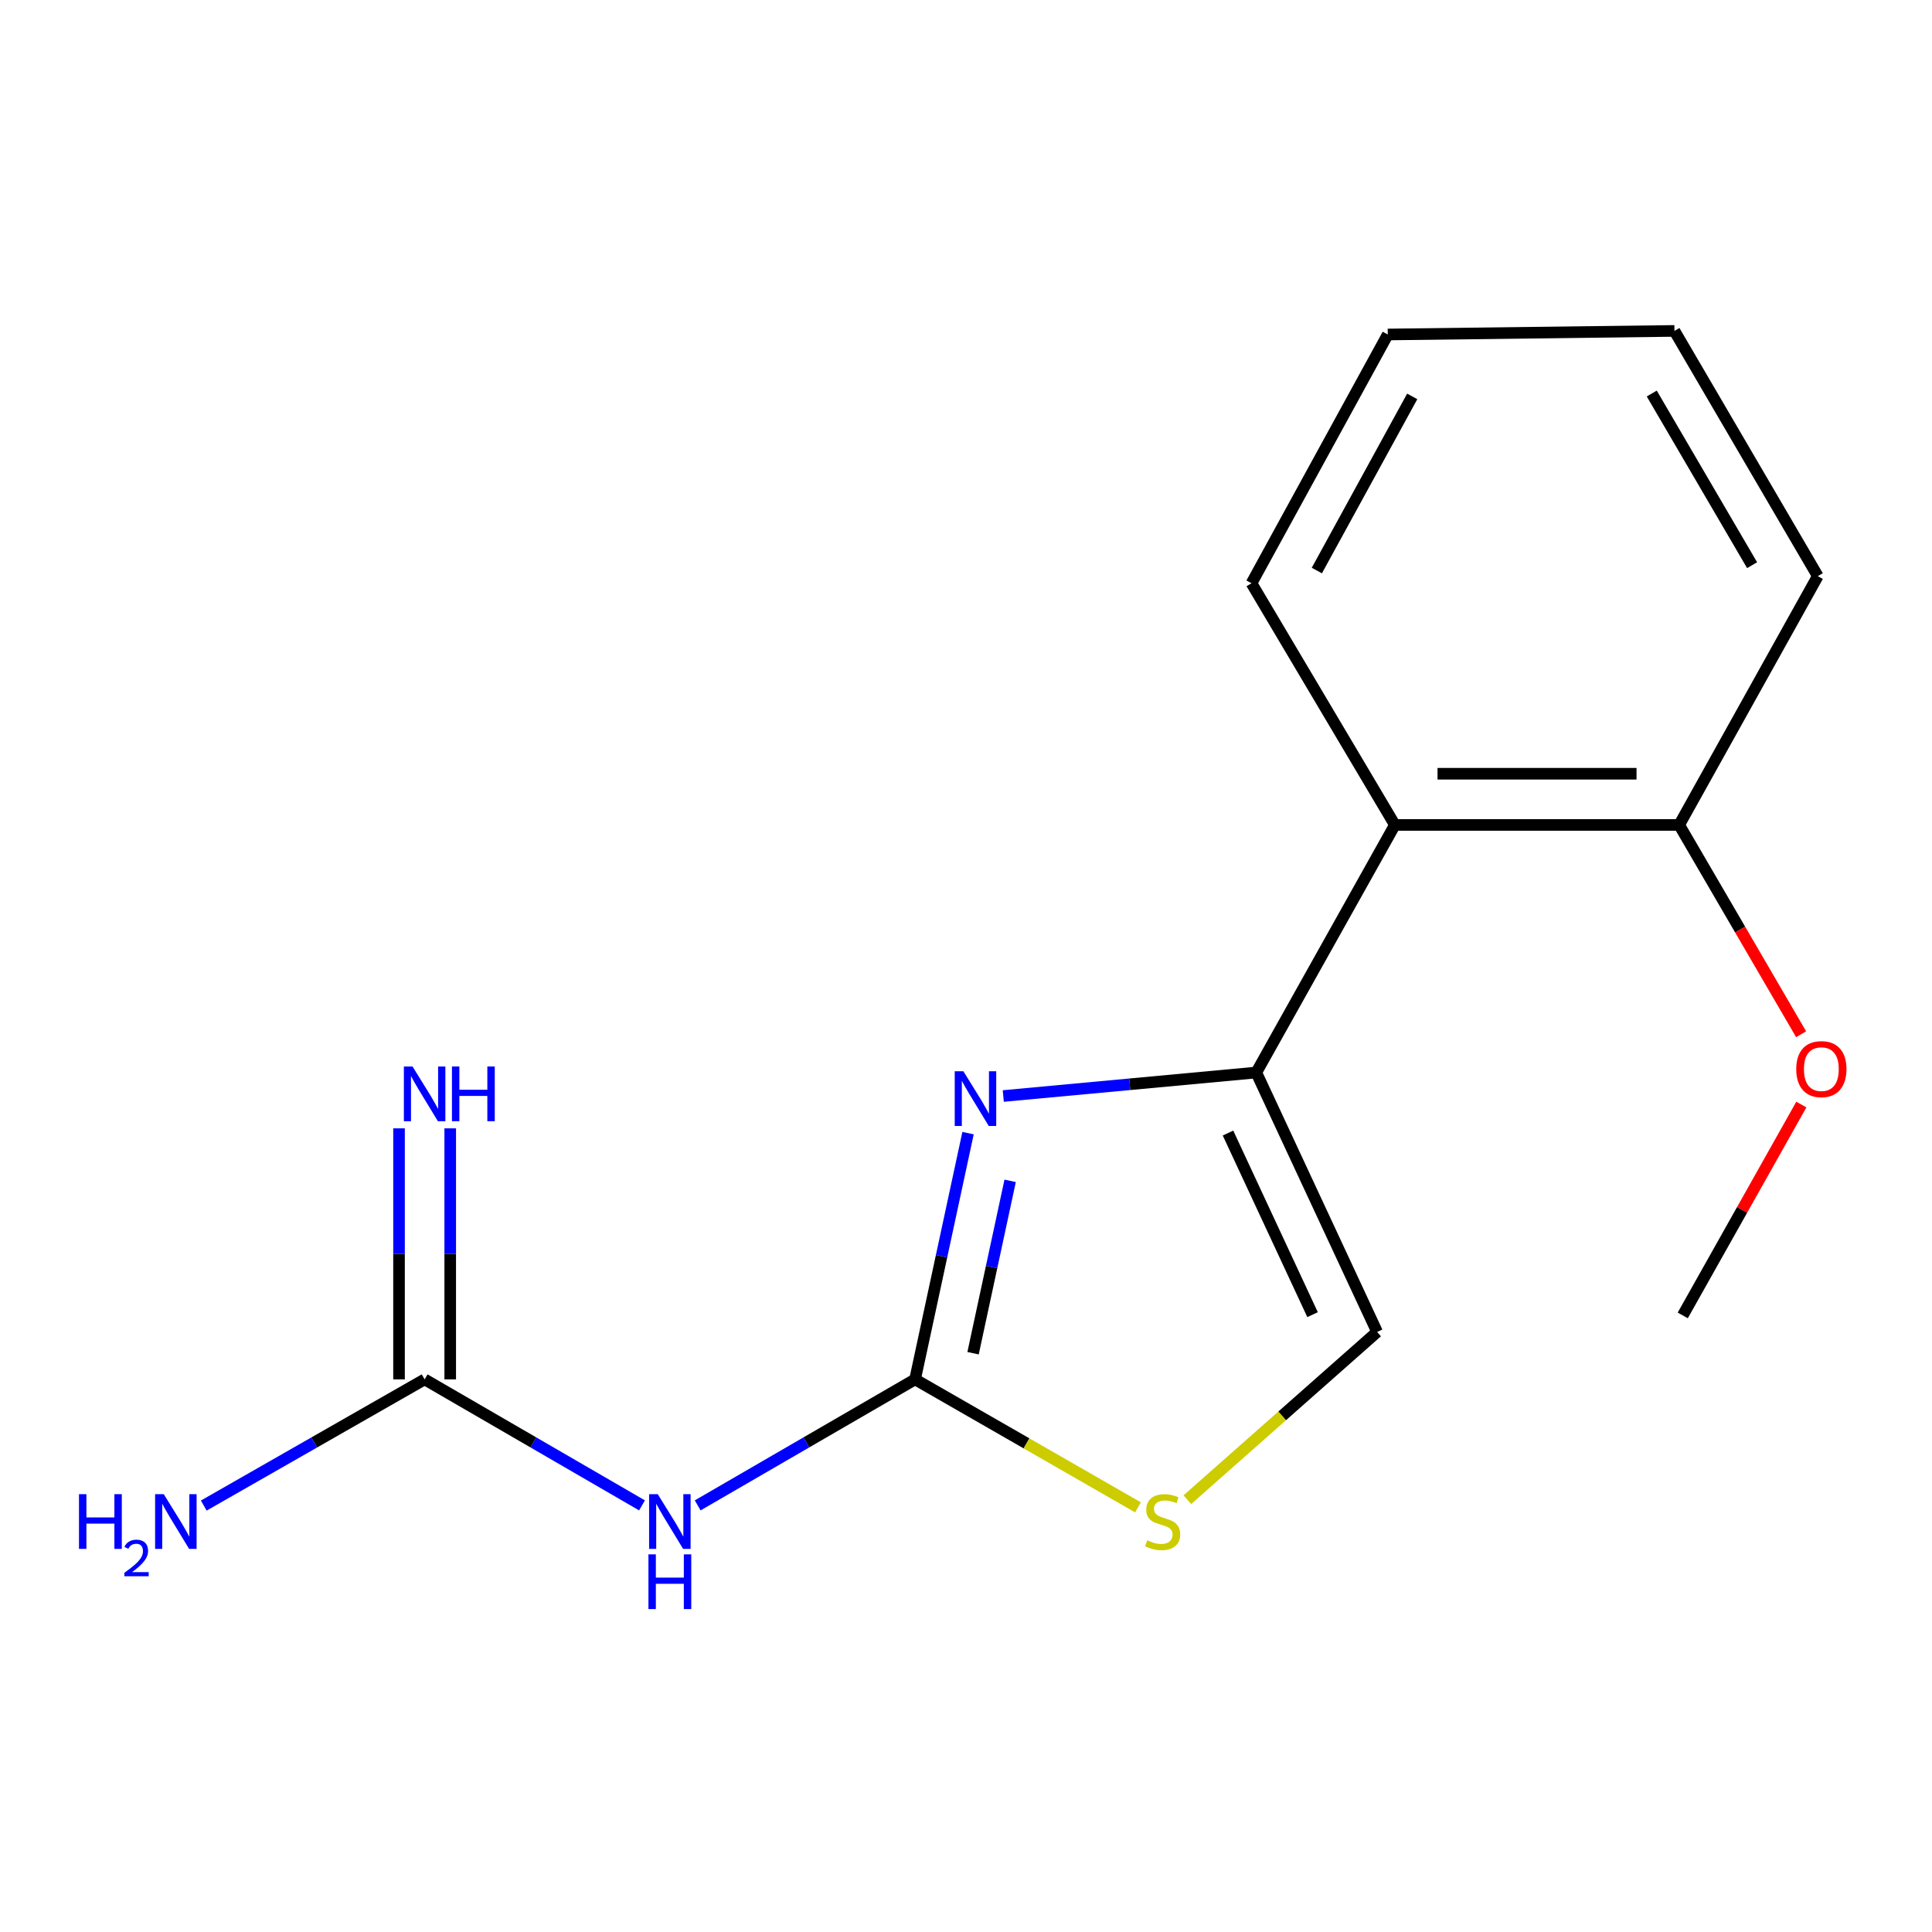 <?xml version='1.0' encoding='iso-8859-1'?>
<svg version='1.1' baseProfile='full'
              xmlns='http://www.w3.org/2000/svg'
                      xmlns:rdkit='http://www.rdkit.org/xml'
                      xmlns:xlink='http://www.w3.org/1999/xlink'
                  xml:space='preserve'
width='1000px' height='1000px' viewBox='0 0 1000 1000'>
<!-- END OF HEADER -->
<rect style='opacity:1.0;fill:#FFFFFF;stroke:none' width='1000' height='1000' x='0' y='0'> </rect>
<path class='bond-0' d='M 473.638,713.962 L 487.349,650.236' style='fill:none;fill-rule:evenodd;stroke:#000000;stroke-width:6px;stroke-linecap:butt;stroke-linejoin:miter;stroke-opacity:1' />
<path class='bond-0' d='M 487.349,650.236 L 501.06,586.51' style='fill:none;fill-rule:evenodd;stroke:#0000FF;stroke-width:6px;stroke-linecap:butt;stroke-linejoin:miter;stroke-opacity:1' />
<path class='bond-0' d='M 503.657,700.418 L 513.255,655.81' style='fill:none;fill-rule:evenodd;stroke:#000000;stroke-width:6px;stroke-linecap:butt;stroke-linejoin:miter;stroke-opacity:1' />
<path class='bond-0' d='M 513.255,655.81 L 522.852,611.202' style='fill:none;fill-rule:evenodd;stroke:#0000FF;stroke-width:6px;stroke-linecap:butt;stroke-linejoin:miter;stroke-opacity:1' />
<path class='bond-2' d='M 473.638,713.962 L 417.379,746.574' style='fill:none;fill-rule:evenodd;stroke:#000000;stroke-width:6px;stroke-linecap:butt;stroke-linejoin:miter;stroke-opacity:1' />
<path class='bond-2' d='M 417.379,746.574 L 361.12,779.186' style='fill:none;fill-rule:evenodd;stroke:#0000FF;stroke-width:6px;stroke-linecap:butt;stroke-linejoin:miter;stroke-opacity:1' />
<path class='bond-3' d='M 473.638,713.962 L 531.325,747.083' style='fill:none;fill-rule:evenodd;stroke:#000000;stroke-width:6px;stroke-linecap:butt;stroke-linejoin:miter;stroke-opacity:1' />
<path class='bond-3' d='M 531.325,747.083 L 589.012,780.204' style='fill:none;fill-rule:evenodd;stroke:#CCCC00;stroke-width:6px;stroke-linecap:butt;stroke-linejoin:miter;stroke-opacity:1' />
<path class='bond-1' d='M 519.295,567.297 L 584.772,561.216' style='fill:none;fill-rule:evenodd;stroke:#0000FF;stroke-width:6px;stroke-linecap:butt;stroke-linejoin:miter;stroke-opacity:1' />
<path class='bond-1' d='M 584.772,561.216 L 650.249,555.134' style='fill:none;fill-rule:evenodd;stroke:#000000;stroke-width:6px;stroke-linecap:butt;stroke-linejoin:miter;stroke-opacity:1' />
<path class='bond-5' d='M 650.249,555.134 L 721.985,426.986' style='fill:none;fill-rule:evenodd;stroke:#000000;stroke-width:6px;stroke-linecap:butt;stroke-linejoin:miter;stroke-opacity:1' />
<path class='bond-16' d='M 650.249,555.134 L 712.785,689.421' style='fill:none;fill-rule:evenodd;stroke:#000000;stroke-width:6px;stroke-linecap:butt;stroke-linejoin:miter;stroke-opacity:1' />
<path class='bond-16' d='M 635.608,586.464 L 679.383,680.465' style='fill:none;fill-rule:evenodd;stroke:#000000;stroke-width:6px;stroke-linecap:butt;stroke-linejoin:miter;stroke-opacity:1' />
<path class='bond-4' d='M 332.304,779.186 L 276.045,746.574' style='fill:none;fill-rule:evenodd;stroke:#0000FF;stroke-width:6px;stroke-linecap:butt;stroke-linejoin:miter;stroke-opacity:1' />
<path class='bond-4' d='M 276.045,746.574 L 219.786,713.962' style='fill:none;fill-rule:evenodd;stroke:#000000;stroke-width:6px;stroke-linecap:butt;stroke-linejoin:miter;stroke-opacity:1' />
<path class='bond-6' d='M 614.57,776.238 L 663.677,732.83' style='fill:none;fill-rule:evenodd;stroke:#CCCC00;stroke-width:6px;stroke-linecap:butt;stroke-linejoin:miter;stroke-opacity:1' />
<path class='bond-6' d='M 663.677,732.83 L 712.785,689.421' style='fill:none;fill-rule:evenodd;stroke:#000000;stroke-width:6px;stroke-linecap:butt;stroke-linejoin:miter;stroke-opacity:1' />
<path class='bond-7' d='M 233.035,713.962 L 233.035,648.996' style='fill:none;fill-rule:evenodd;stroke:#000000;stroke-width:6px;stroke-linecap:butt;stroke-linejoin:miter;stroke-opacity:1' />
<path class='bond-7' d='M 233.035,648.996 L 233.035,584.03' style='fill:none;fill-rule:evenodd;stroke:#0000FF;stroke-width:6px;stroke-linecap:butt;stroke-linejoin:miter;stroke-opacity:1' />
<path class='bond-7' d='M 206.536,713.962 L 206.536,648.996' style='fill:none;fill-rule:evenodd;stroke:#000000;stroke-width:6px;stroke-linecap:butt;stroke-linejoin:miter;stroke-opacity:1' />
<path class='bond-7' d='M 206.536,648.996 L 206.536,584.03' style='fill:none;fill-rule:evenodd;stroke:#0000FF;stroke-width:6px;stroke-linecap:butt;stroke-linejoin:miter;stroke-opacity:1' />
<path class='bond-9' d='M 219.786,713.962 L 162.626,746.622' style='fill:none;fill-rule:evenodd;stroke:#000000;stroke-width:6px;stroke-linecap:butt;stroke-linejoin:miter;stroke-opacity:1' />
<path class='bond-9' d='M 162.626,746.622 L 105.467,779.283' style='fill:none;fill-rule:evenodd;stroke:#0000FF;stroke-width:6px;stroke-linecap:butt;stroke-linejoin:miter;stroke-opacity:1' />
<path class='bond-8' d='M 721.985,426.986 L 869.139,426.986' style='fill:none;fill-rule:evenodd;stroke:#000000;stroke-width:6px;stroke-linecap:butt;stroke-linejoin:miter;stroke-opacity:1' />
<path class='bond-8' d='M 744.058,400.488 L 847.066,400.488' style='fill:none;fill-rule:evenodd;stroke:#000000;stroke-width:6px;stroke-linecap:butt;stroke-linejoin:miter;stroke-opacity:1' />
<path class='bond-11' d='M 721.985,426.986 L 647.776,301.9' style='fill:none;fill-rule:evenodd;stroke:#000000;stroke-width:6px;stroke-linecap:butt;stroke-linejoin:miter;stroke-opacity:1' />
<path class='bond-10' d='M 869.139,426.986 L 900.698,481.153' style='fill:none;fill-rule:evenodd;stroke:#000000;stroke-width:6px;stroke-linecap:butt;stroke-linejoin:miter;stroke-opacity:1' />
<path class='bond-10' d='M 900.698,481.153 L 932.257,535.32' style='fill:none;fill-rule:evenodd;stroke:#FF0000;stroke-width:6px;stroke-linecap:butt;stroke-linejoin:miter;stroke-opacity:1' />
<path class='bond-12' d='M 869.139,426.986 L 940.89,298.205' style='fill:none;fill-rule:evenodd;stroke:#000000;stroke-width:6px;stroke-linecap:butt;stroke-linejoin:miter;stroke-opacity:1' />
<path class='bond-13' d='M 932.372,571.713 L 901.683,626.283' style='fill:none;fill-rule:evenodd;stroke:#FF0000;stroke-width:6px;stroke-linecap:butt;stroke-linejoin:miter;stroke-opacity:1' />
<path class='bond-13' d='M 901.683,626.283 L 870.994,680.854' style='fill:none;fill-rule:evenodd;stroke:#000000;stroke-width:6px;stroke-linecap:butt;stroke-linejoin:miter;stroke-opacity:1' />
<path class='bond-14' d='M 647.776,301.9 L 718.305,173.133' style='fill:none;fill-rule:evenodd;stroke:#000000;stroke-width:6px;stroke-linecap:butt;stroke-linejoin:miter;stroke-opacity:1' />
<path class='bond-14' d='M 681.595,295.314 L 730.966,205.178' style='fill:none;fill-rule:evenodd;stroke:#000000;stroke-width:6px;stroke-linecap:butt;stroke-linejoin:miter;stroke-opacity:1' />
<path class='bond-17' d='M 940.89,298.205 L 866.695,171.279' style='fill:none;fill-rule:evenodd;stroke:#000000;stroke-width:6px;stroke-linecap:butt;stroke-linejoin:miter;stroke-opacity:1' />
<path class='bond-17' d='M 906.884,292.538 L 854.948,203.69' style='fill:none;fill-rule:evenodd;stroke:#000000;stroke-width:6px;stroke-linecap:butt;stroke-linejoin:miter;stroke-opacity:1' />
<path class='bond-15' d='M 718.305,173.133 L 866.695,171.279' style='fill:none;fill-rule:evenodd;stroke:#000000;stroke-width:6px;stroke-linecap:butt;stroke-linejoin:miter;stroke-opacity:1' />
<path  class='atom-1' d='M 498.646 554.474
L 507.926 569.474
Q 508.846 570.954, 510.326 573.634
Q 511.806 576.314, 511.886 576.474
L 511.886 554.474
L 515.646 554.474
L 515.646 582.794
L 511.766 582.794
L 501.806 566.394
Q 500.646 564.474, 499.406 562.274
Q 498.206 560.074, 497.846 559.394
L 497.846 582.794
L 494.166 582.794
L 494.166 554.474
L 498.646 554.474
' fill='#0000FF'/>
<path  class='atom-3' d='M 340.452 773.378
L 349.732 788.378
Q 350.652 789.858, 352.132 792.538
Q 353.612 795.218, 353.692 795.378
L 353.692 773.378
L 357.452 773.378
L 357.452 801.698
L 353.572 801.698
L 343.612 785.298
Q 342.452 783.378, 341.212 781.178
Q 340.012 778.978, 339.652 778.298
L 339.652 801.698
L 335.972 801.698
L 335.972 773.378
L 340.452 773.378
' fill='#0000FF'/>
<path  class='atom-3' d='M 335.632 804.53
L 339.472 804.53
L 339.472 816.57
L 353.952 816.57
L 353.952 804.53
L 357.792 804.53
L 357.792 832.85
L 353.952 832.85
L 353.952 819.77
L 339.472 819.77
L 339.472 832.85
L 335.632 832.85
L 335.632 804.53
' fill='#0000FF'/>
<path  class='atom-4' d='M 593.787 797.258
Q 594.107 797.378, 595.427 797.938
Q 596.747 798.498, 598.187 798.858
Q 599.667 799.178, 601.107 799.178
Q 603.787 799.178, 605.347 797.898
Q 606.907 796.578, 606.907 794.298
Q 606.907 792.738, 606.107 791.778
Q 605.347 790.818, 604.147 790.298
Q 602.947 789.778, 600.947 789.178
Q 598.427 788.418, 596.907 787.698
Q 595.427 786.978, 594.347 785.458
Q 593.307 783.938, 593.307 781.378
Q 593.307 777.818, 595.707 775.618
Q 598.147 773.418, 602.947 773.418
Q 606.227 773.418, 609.947 774.978
L 609.027 778.058
Q 605.627 776.658, 603.067 776.658
Q 600.307 776.658, 598.787 777.818
Q 597.267 778.938, 597.307 780.898
Q 597.307 782.418, 598.067 783.338
Q 598.867 784.258, 599.987 784.778
Q 601.147 785.298, 603.067 785.898
Q 605.627 786.698, 607.147 787.498
Q 608.667 788.298, 609.747 789.938
Q 610.867 791.538, 610.867 794.298
Q 610.867 798.218, 608.227 800.338
Q 605.627 802.418, 601.267 802.418
Q 598.747 802.418, 596.827 801.858
Q 594.947 801.338, 592.707 800.418
L 593.787 797.258
' fill='#CCCC00'/>
<path  class='atom-8' d='M 213.526 552.015
L 222.806 567.015
Q 223.726 568.495, 225.206 571.175
Q 226.686 573.855, 226.766 574.015
L 226.766 552.015
L 230.526 552.015
L 230.526 580.335
L 226.646 580.335
L 216.686 563.935
Q 215.526 562.015, 214.286 559.815
Q 213.086 557.615, 212.726 556.935
L 212.726 580.335
L 209.046 580.335
L 209.046 552.015
L 213.526 552.015
' fill='#0000FF'/>
<path  class='atom-8' d='M 233.926 552.015
L 237.766 552.015
L 237.766 564.055
L 252.246 564.055
L 252.246 552.015
L 256.086 552.015
L 256.086 580.335
L 252.246 580.335
L 252.246 567.255
L 237.766 567.255
L 237.766 580.335
L 233.926 580.335
L 233.926 552.015
' fill='#0000FF'/>
<path  class='atom-10' d='M 40.886 773.378
L 44.726 773.378
L 44.726 785.418
L 59.206 785.418
L 59.206 773.378
L 63.046 773.378
L 63.046 801.698
L 59.206 801.698
L 59.206 788.618
L 44.726 788.618
L 44.726 801.698
L 40.886 801.698
L 40.886 773.378
' fill='#0000FF'/>
<path  class='atom-10' d='M 64.419 800.705
Q 65.106 798.936, 66.742 797.959
Q 68.379 796.956, 70.65 796.956
Q 73.474 796.956, 75.058 798.487
Q 76.642 800.018, 76.642 802.738
Q 76.642 805.51, 74.583 808.097
Q 72.55 810.684, 68.326 813.746
L 76.959 813.746
L 76.959 815.858
L 64.366 815.858
L 64.366 814.09
Q 67.851 811.608, 69.91 809.76
Q 71.996 807.912, 72.999 806.249
Q 74.002 804.586, 74.002 802.87
Q 74.002 801.074, 73.105 800.071
Q 72.207 799.068, 70.65 799.068
Q 69.145 799.068, 68.141 799.675
Q 67.138 800.282, 66.425 801.629
L 64.419 800.705
' fill='#0000FF'/>
<path  class='atom-10' d='M 84.759 773.378
L 94.039 788.378
Q 94.959 789.858, 96.439 792.538
Q 97.919 795.218, 97.999 795.378
L 97.999 773.378
L 101.759 773.378
L 101.759 801.698
L 97.879 801.698
L 87.919 785.298
Q 86.759 783.378, 85.519 781.178
Q 84.319 778.978, 83.959 778.298
L 83.959 801.698
L 80.279 801.698
L 80.279 773.378
L 84.759 773.378
' fill='#0000FF'/>
<path  class='atom-11' d='M 929.73 553.374
Q 929.73 546.574, 933.09 542.774
Q 936.45 538.974, 942.73 538.974
Q 949.01 538.974, 952.37 542.774
Q 955.73 546.574, 955.73 553.374
Q 955.73 560.254, 952.33 564.174
Q 948.93 568.054, 942.73 568.054
Q 936.49 568.054, 933.09 564.174
Q 929.73 560.294, 929.73 553.374
M 942.73 564.854
Q 947.05 564.854, 949.37 561.974
Q 951.73 559.054, 951.73 553.374
Q 951.73 547.814, 949.37 545.014
Q 947.05 542.174, 942.73 542.174
Q 938.41 542.174, 936.05 544.974
Q 933.73 547.774, 933.73 553.374
Q 933.73 559.094, 936.05 561.974
Q 938.41 564.854, 942.73 564.854
' fill='#FF0000'/>
</svg>
